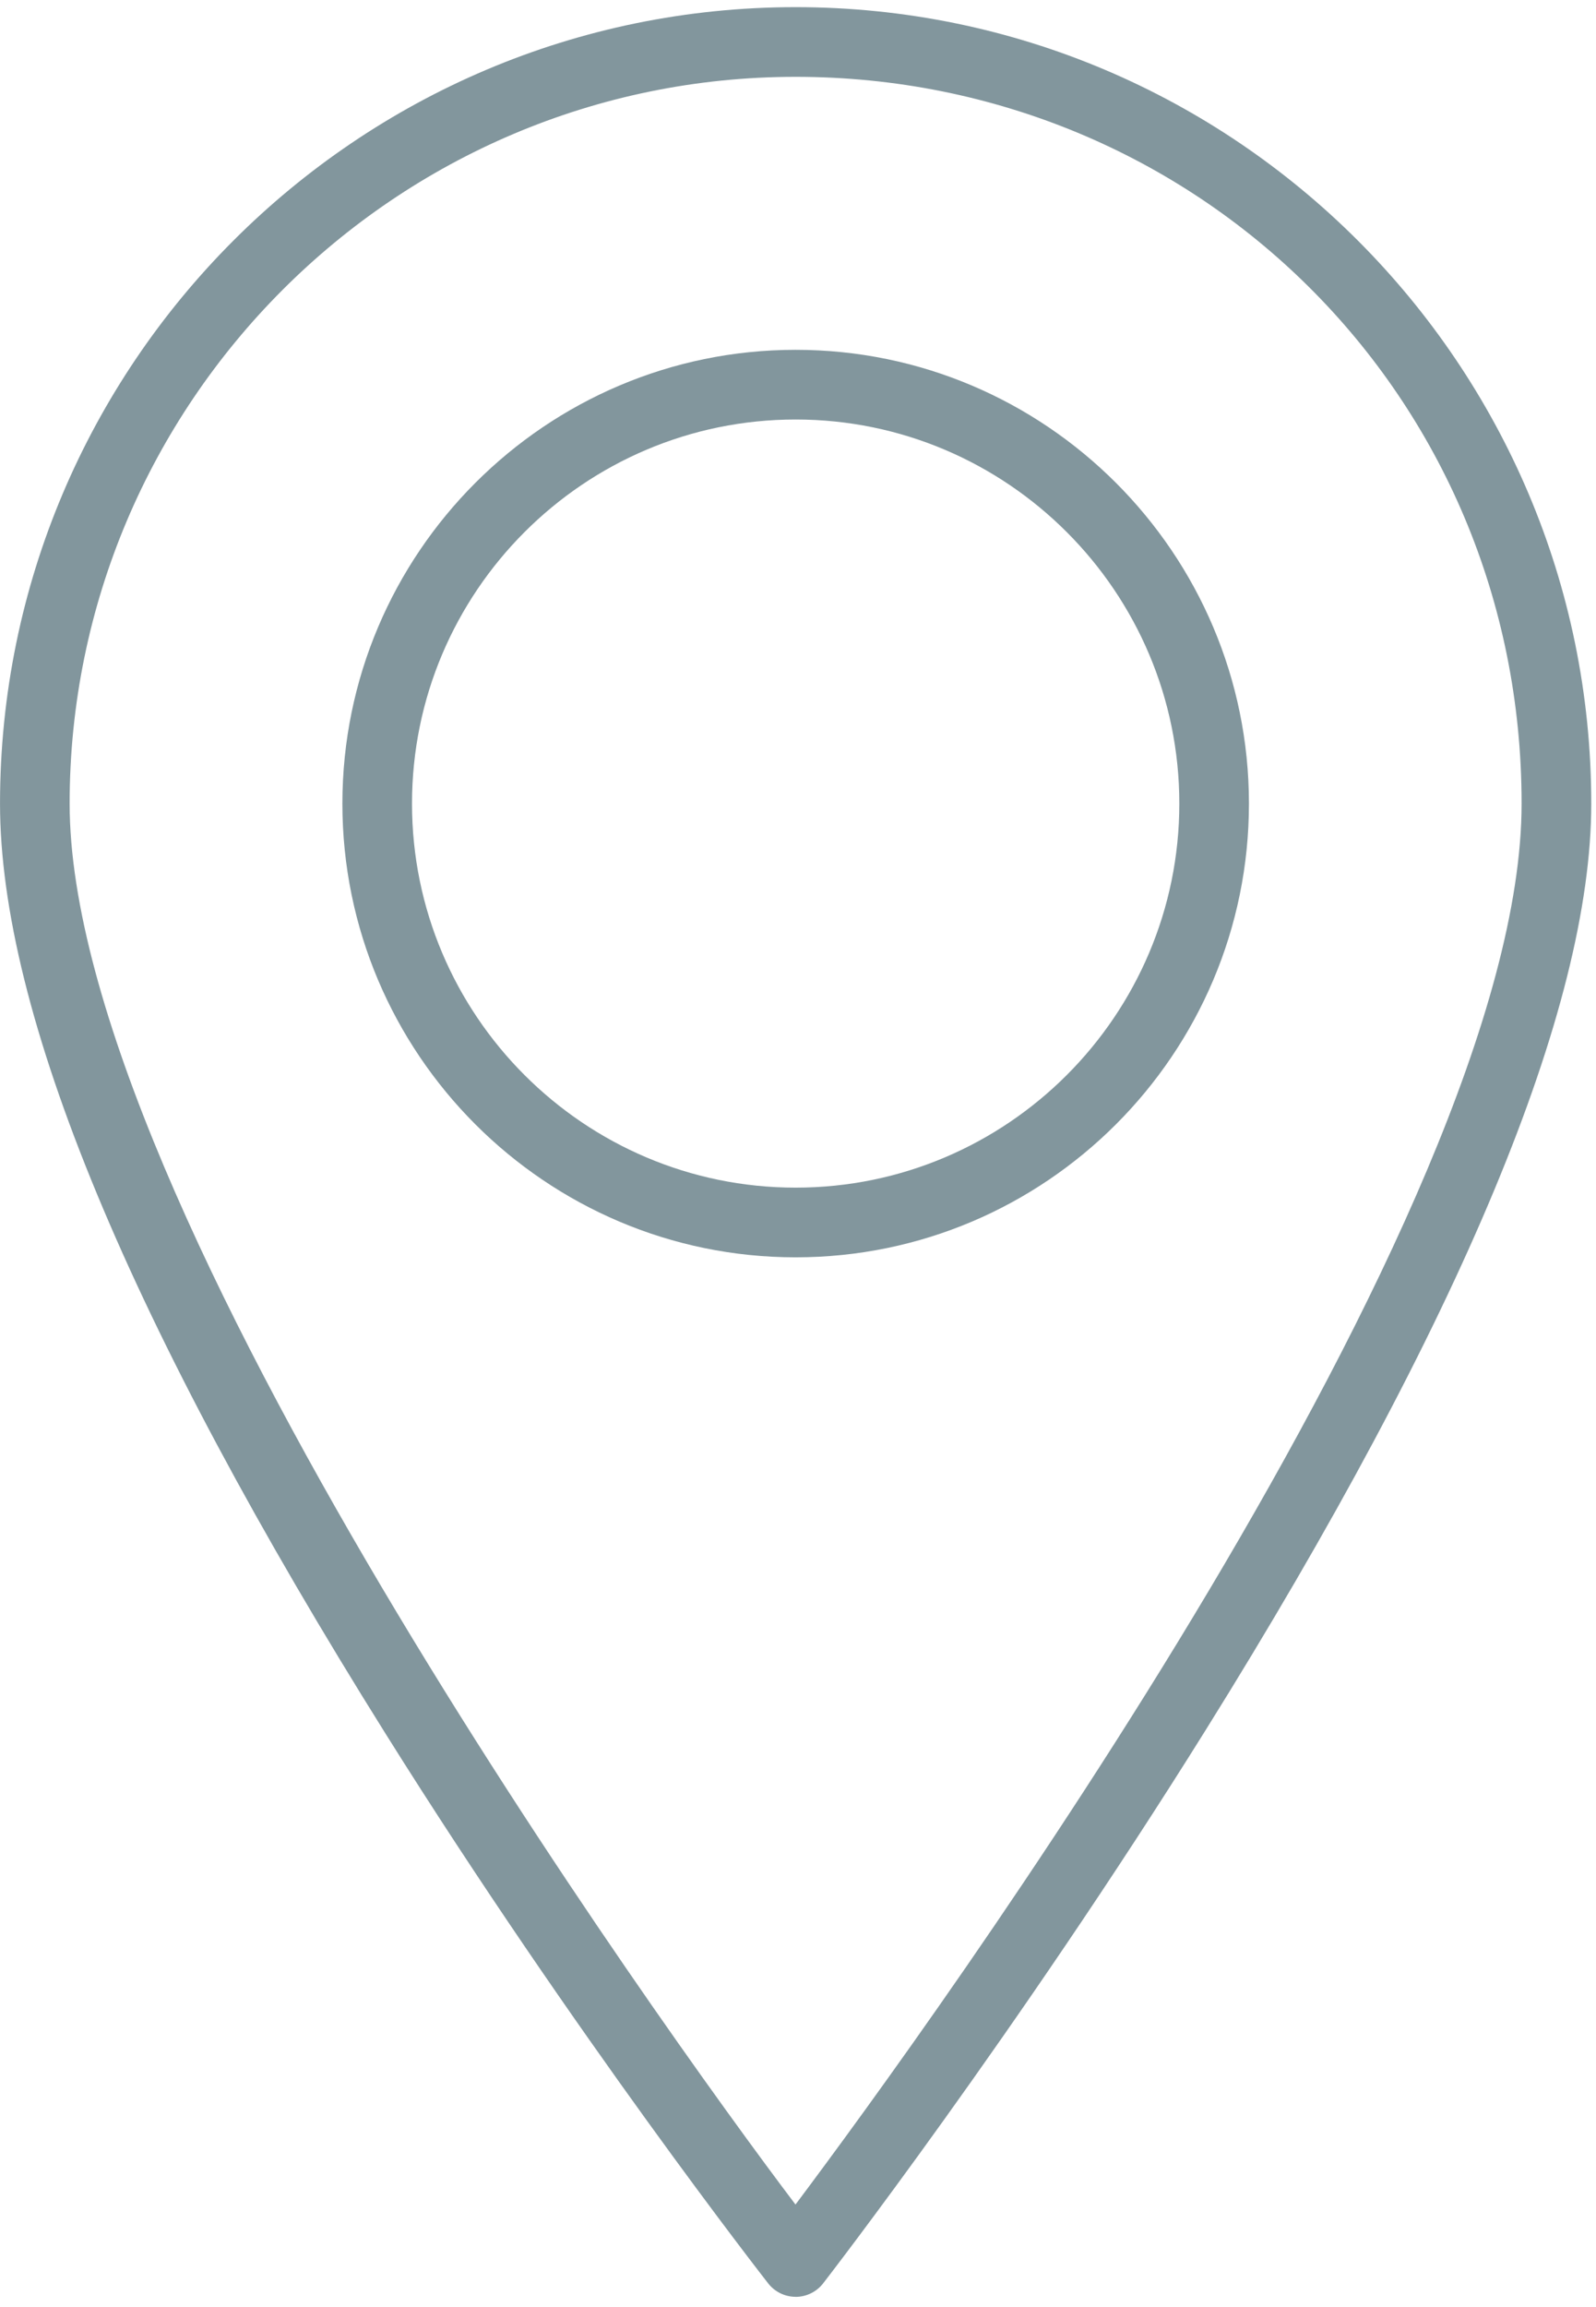 <svg width="135" height="195" viewBox="0 0 135 195" fill="none" xmlns="http://www.w3.org/2000/svg">
<path d="M67.3 194.133C66.396 194.133 65.543 193.717 64.983 193.006C64.823 192.8 48.615 172.068 32.629 146.562C10.979 112.019 0.002 85.562 0.002 67.923C0.002 30.805 30.19 0.604 67.3 0.604C104.411 0.604 134.599 30.801 134.599 67.923C134.599 85.213 123.622 111.561 101.976 146.242C85.995 171.849 69.79 192.787 69.626 192.997C69.071 193.713 68.213 194.133 67.309 194.138H67.3V194.133ZM67.3 6.494C33.441 6.494 5.89 34.049 5.89 67.923C5.89 101.796 55.811 171.181 67.288 186.334C78.74 171.075 128.707 102.507 128.707 67.923C128.707 33.338 101.16 6.494 67.296 6.494H67.3Z" fill="#82969D"/>
<path d="M67.3 106.273C46.159 106.273 28.962 89.066 28.962 67.922C28.962 46.779 46.163 29.568 67.3 29.568C88.438 29.568 105.643 46.775 105.643 67.922C105.643 89.071 88.442 106.273 67.3 106.273ZM67.3 35.458C49.406 35.458 34.85 50.022 34.85 67.922C34.85 85.823 49.41 100.383 67.3 100.383C85.191 100.383 99.755 85.819 99.755 67.922C99.755 50.026 85.195 35.458 67.3 35.458Z" fill="#82969D"/>
</svg>
